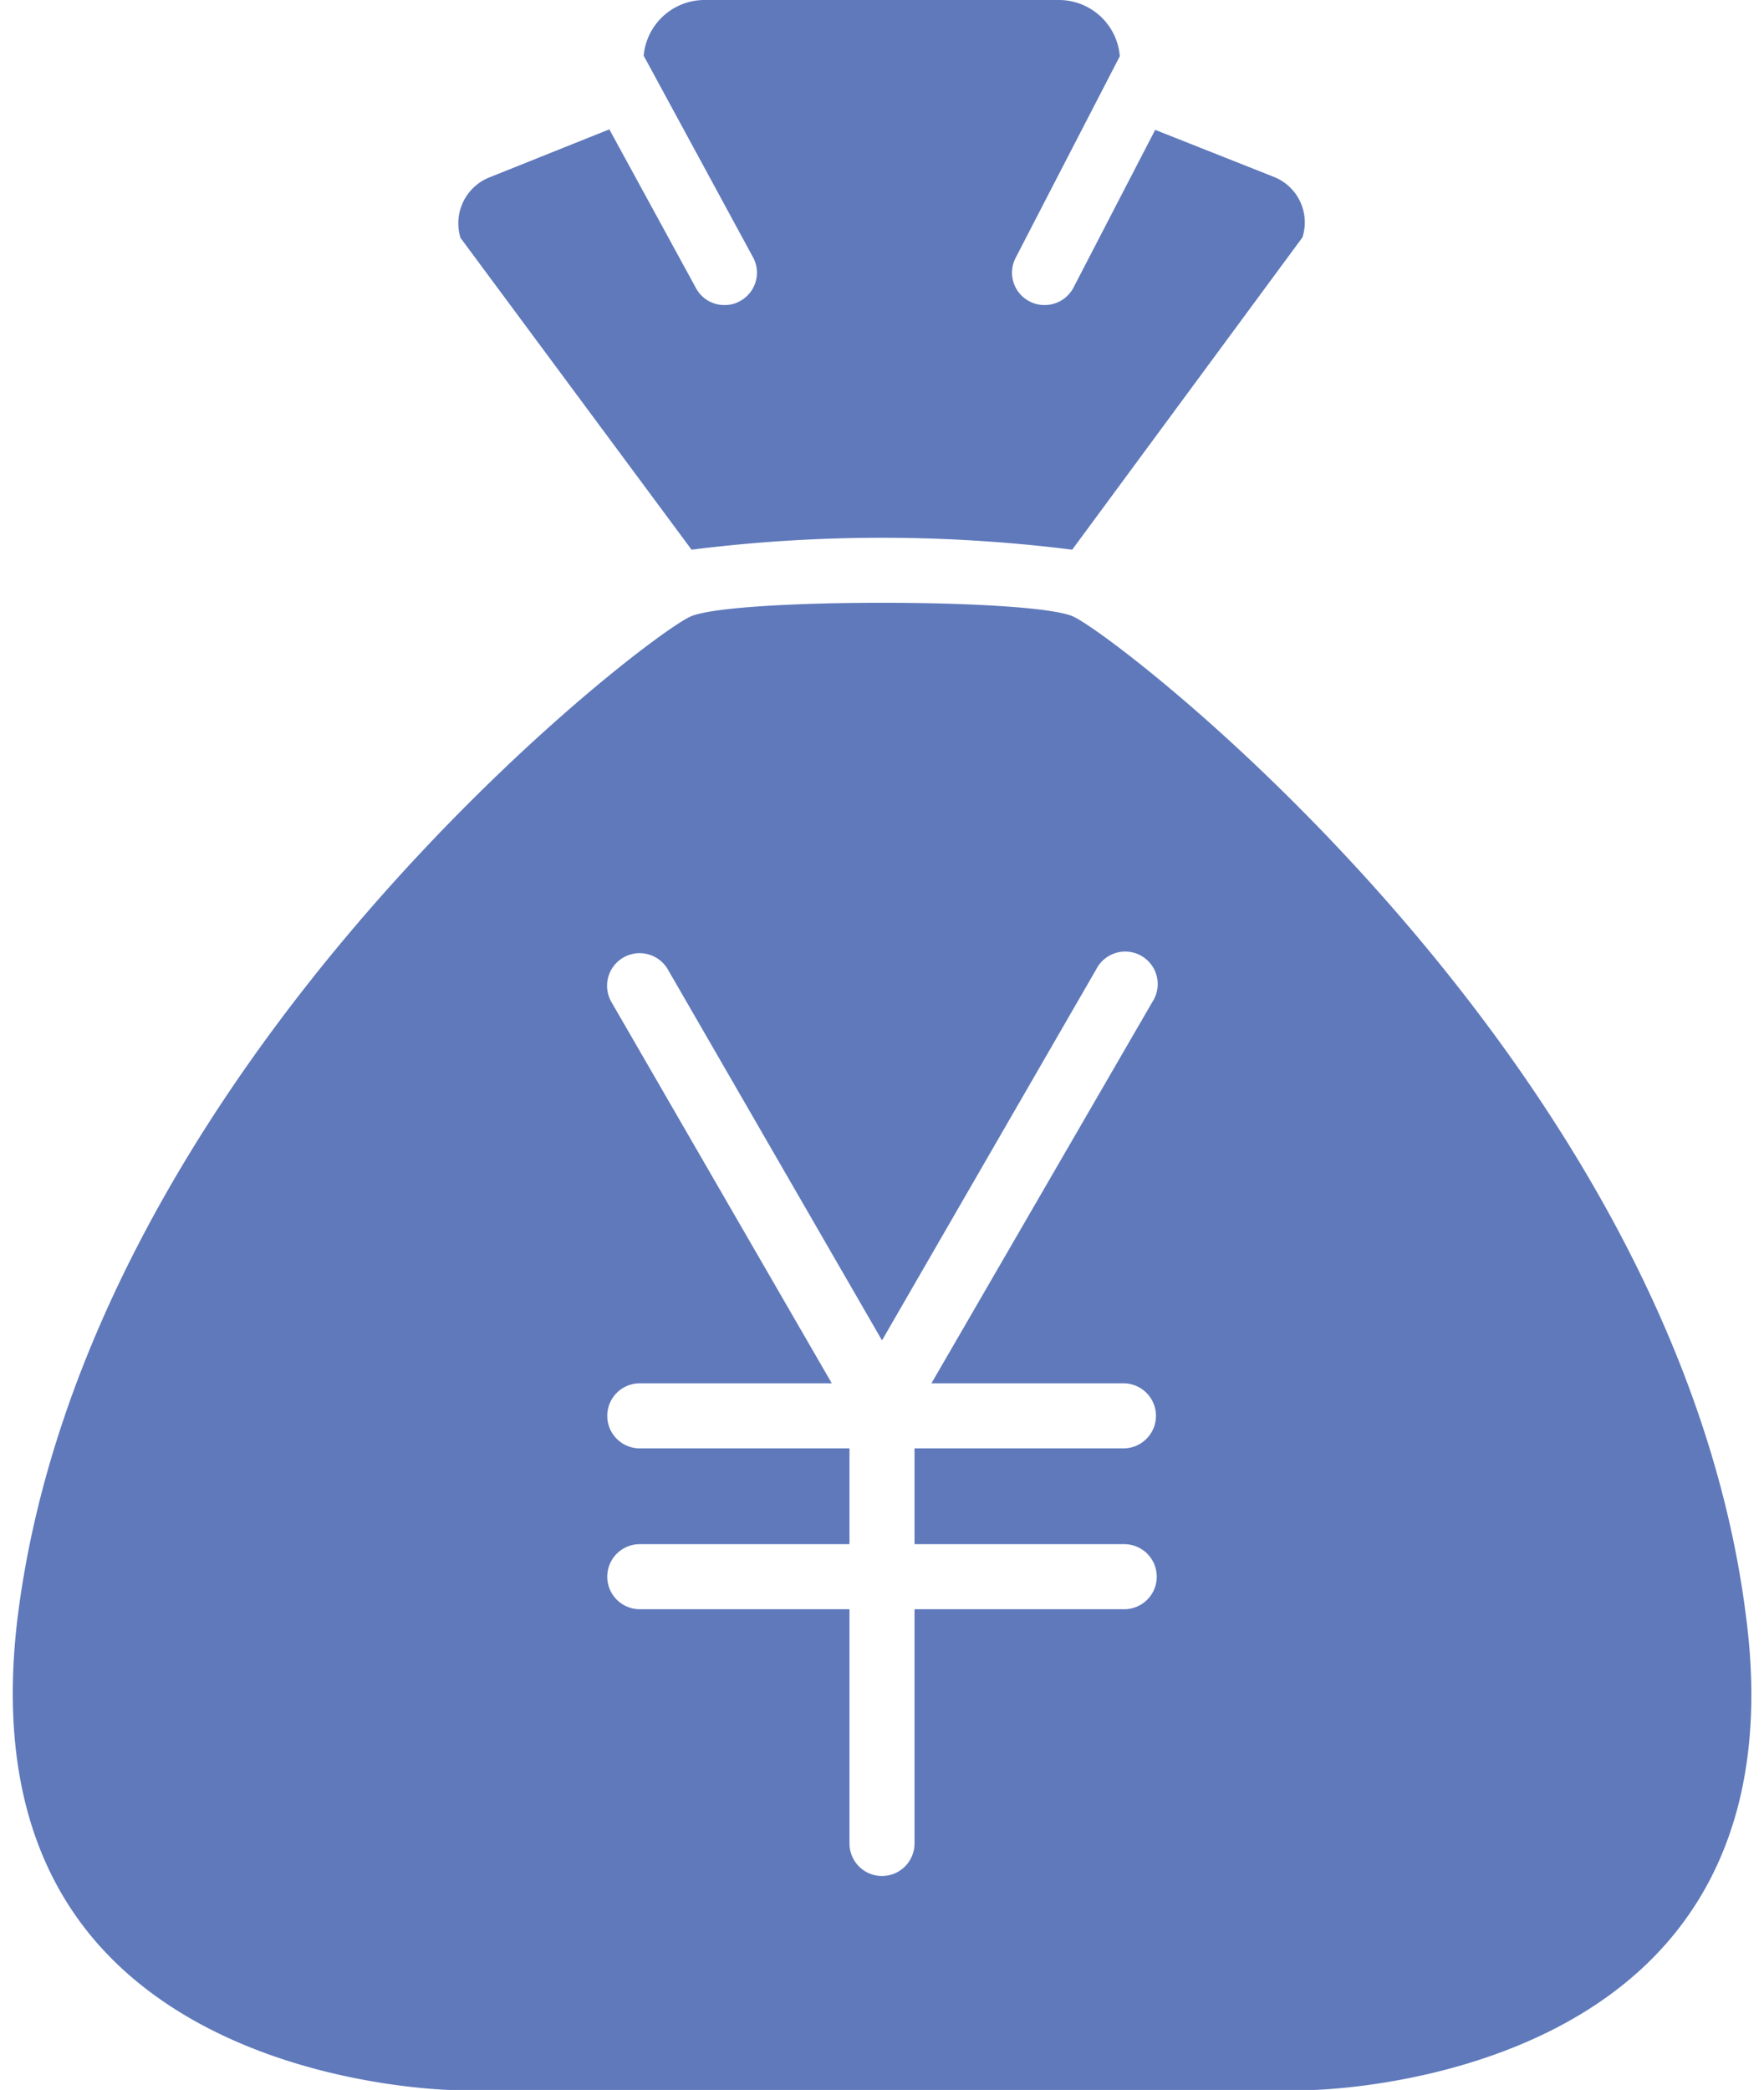 <?xml version="1.0" encoding="UTF-8" standalone="no"?><svg xmlns="http://www.w3.org/2000/svg" xmlns:xlink="http://www.w3.org/1999/xlink" fill="#5f79bb" height="80.3" preserveAspectRatio="xMidYMid meet" version="1" viewBox="12.2 6.5 67.8 80.3" width="67.8" zoomAndPan="magnify"><g data-name="Layer 5" id="change1_1"><path d="M38.78,27.62a58.71,58.71,0,0,1,14.63,0l8.85-12a1.88,1.88,0,0,0-1.09-2.32L56.6,11.49l-3.14,6.06a1.25,1.25,0,0,1-1.11.67,1.21,1.21,0,0,1-.58-.14,1.24,1.24,0,0,1-.53-1.68l4-7.74A2.35,2.35,0,0,0,52.92,6.5H39.27a2.35,2.35,0,0,0-2.33,2.14l4.2,7.74a1.24,1.24,0,0,1-.5,1.69,1.15,1.15,0,0,1-.59.15,1.23,1.23,0,0,1-1.1-.65l-3.33-6.1L31,13.32a1.9,1.9,0,0,0-1.1,2.32Z" fill="inherit"/><path d="M79.31,68.62c-2.65-21.2-24.15-37.7-25.88-38.44-.82-.35-4.08-.52-7.33-.52s-6.51.17-7.34.52C37,30.92,15.54,47.42,12.88,68.62c-.65,5.28.38,9.51,3.09,12.58,4.9,5.55,13.73,5.61,13.82,5.61H62.4c.09,0,8.93-.06,13.82-5.61C78.93,78.13,80,73.9,79.31,68.62Zm-23.9-2.79a1.25,1.25,0,0,1,0,2.5H47.35v9a1.25,1.25,0,0,1-2.5,0v-9H36.79a1.25,1.25,0,0,1,0-2.5h8.06V62.15H36.79a1.25,1.25,0,0,1,0-2.5h7.38L35.7,45a1.25,1.25,0,0,1,2.17-1.25L46.1,58l8.23-14.25A1.25,1.25,0,1,1,56.49,45L48,59.65h7.38a1.25,1.25,0,0,1,0,2.5H47.35v3.68Z" fill="inherit"/></g></svg>